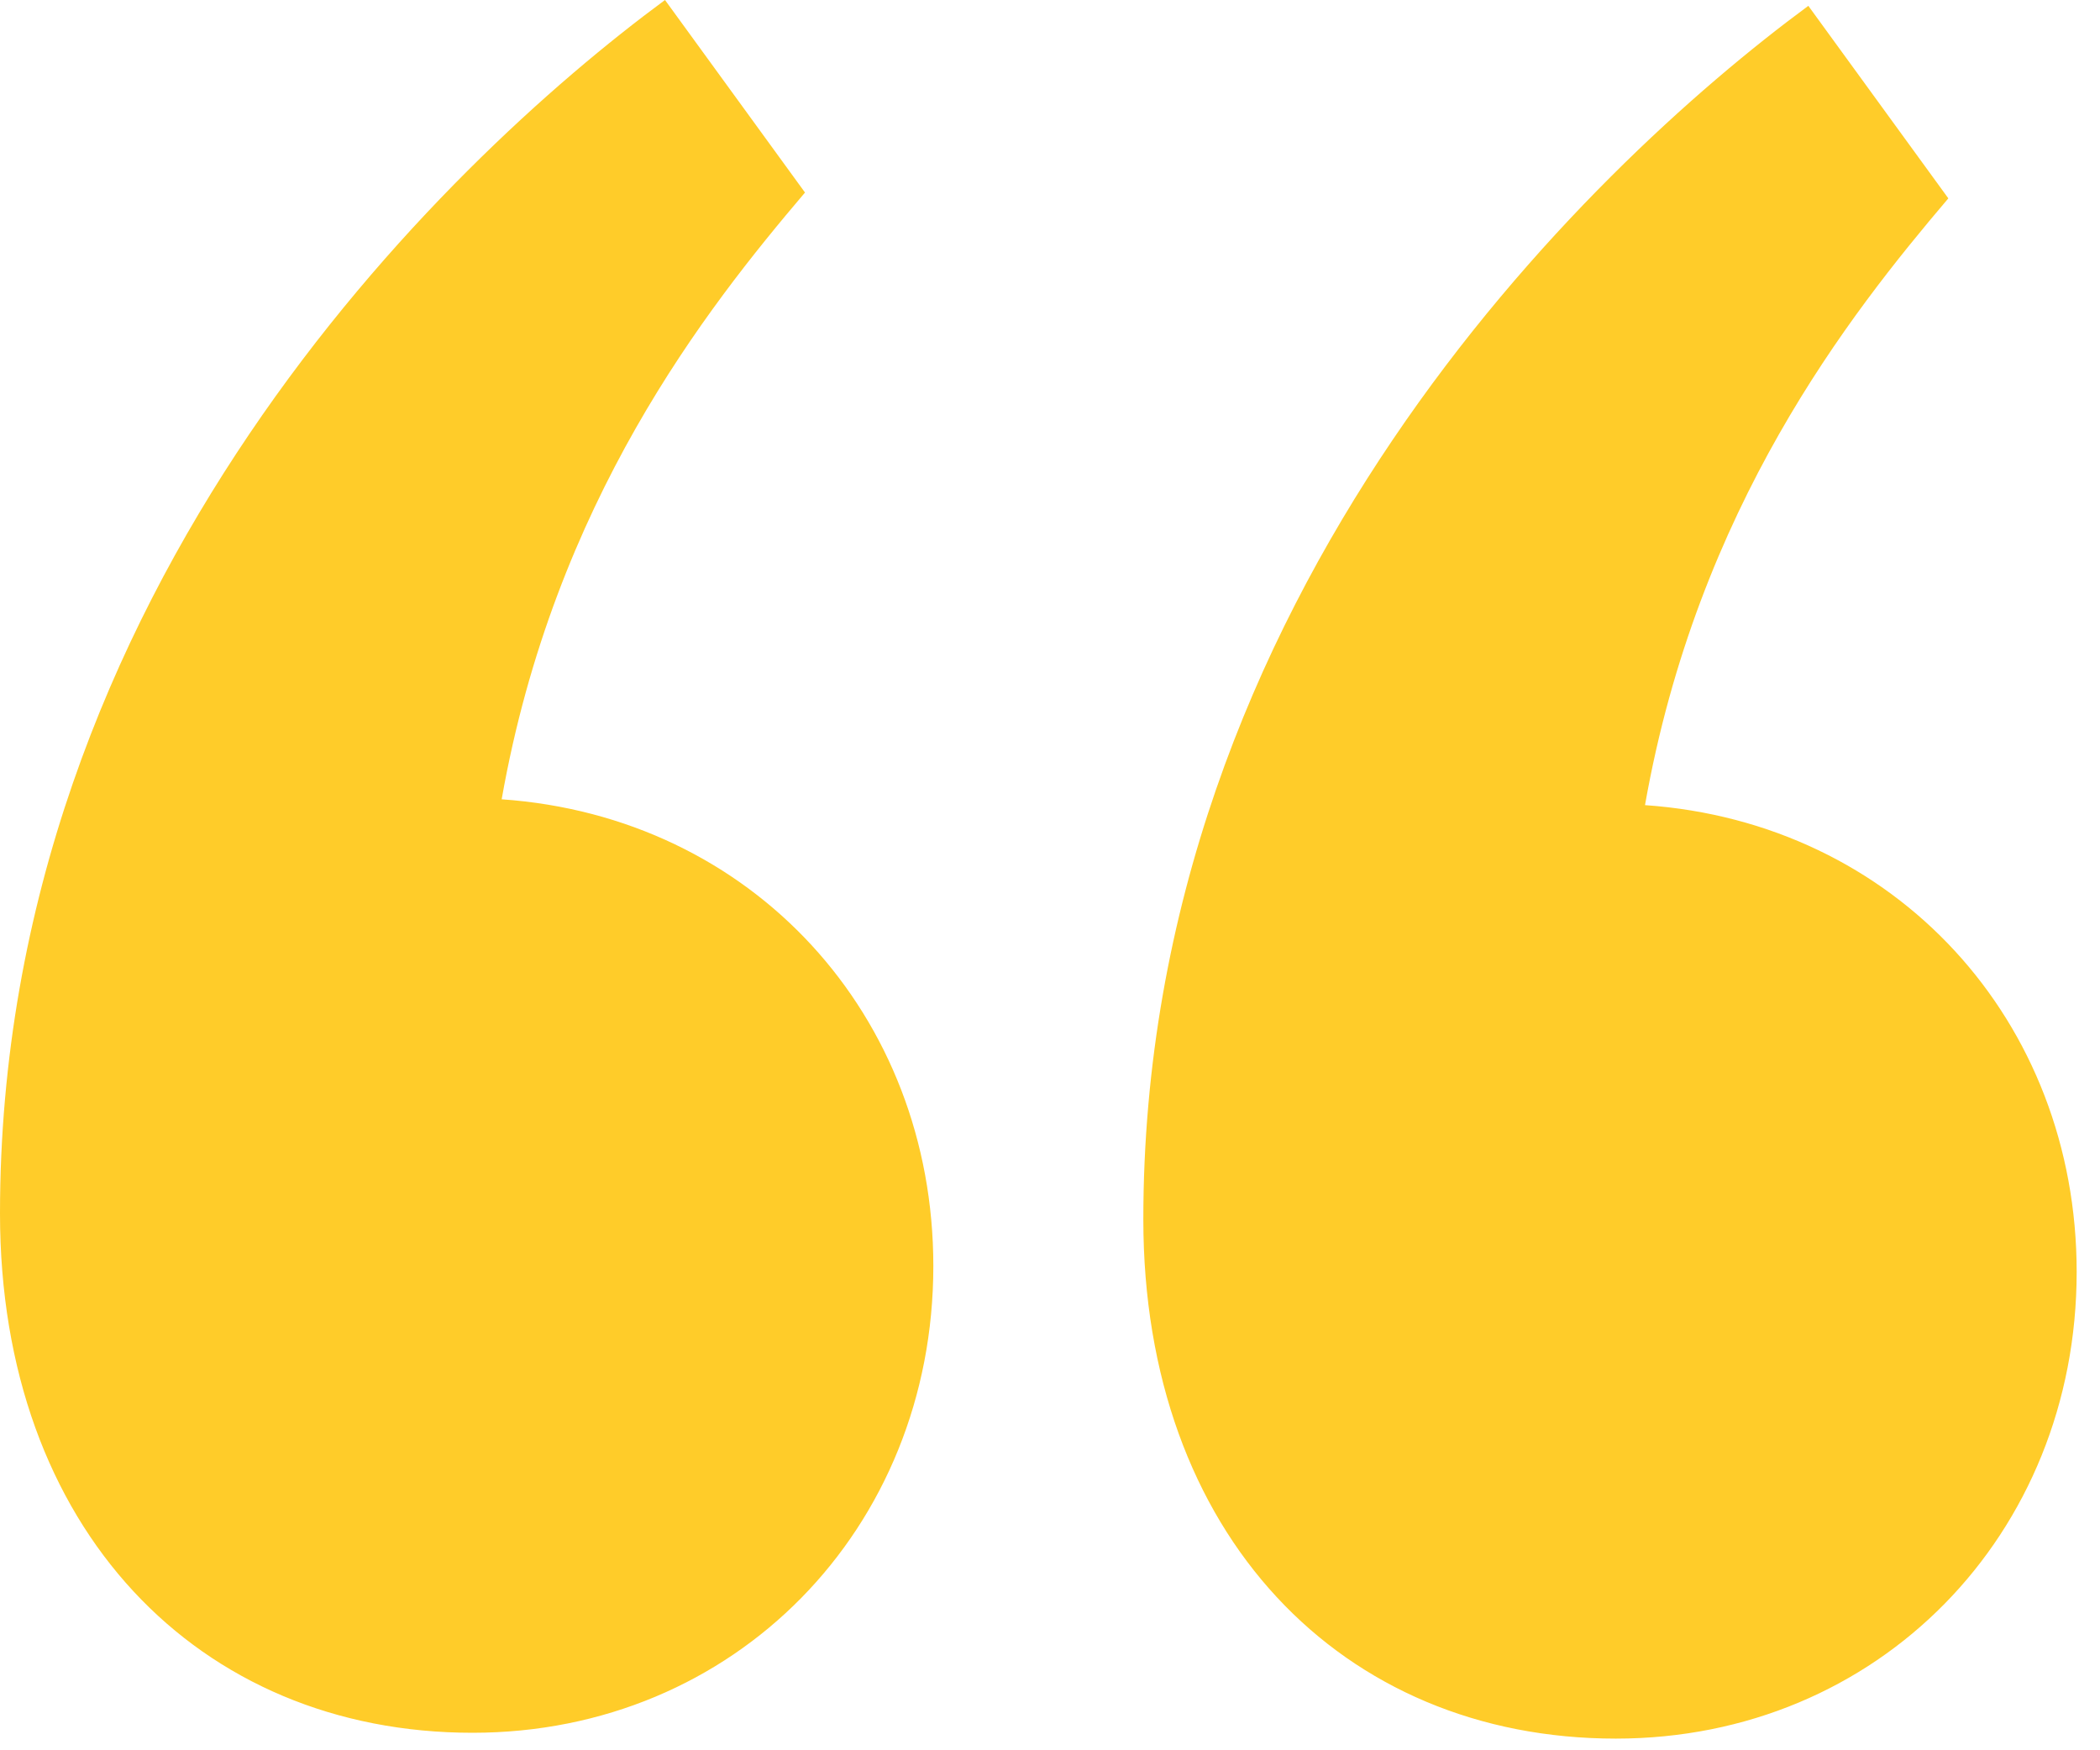 <svg xmlns="http://www.w3.org/2000/svg" width="36" height="30" viewBox="0 0 36 30" fill="none"><path d="M8.6 13.7C12.9 14 16 17.4 16 21.7C16 26.2 12.6 29.7 8.1 29.7C3.4 29.7 0 26.2 0 20.8C0 10.1 7.6 2.8 11.4 0L13.8 3.3C12.1 5.3 9.5 8.6 8.6 13.7ZM28.2 13.8C32.5 14.1 35.6 17.5 35.6 21.8C35.6 26.3 32.2 29.8 27.7 29.8C23 29.8 19.6 26.3 19.6 20.9C19.6 10.2 27.2 2.9 31 0.1L33.4 3.4C31.7 5.4 29.1 8.7 28.2 13.8Z" fill="#FFCC29"></path></svg>